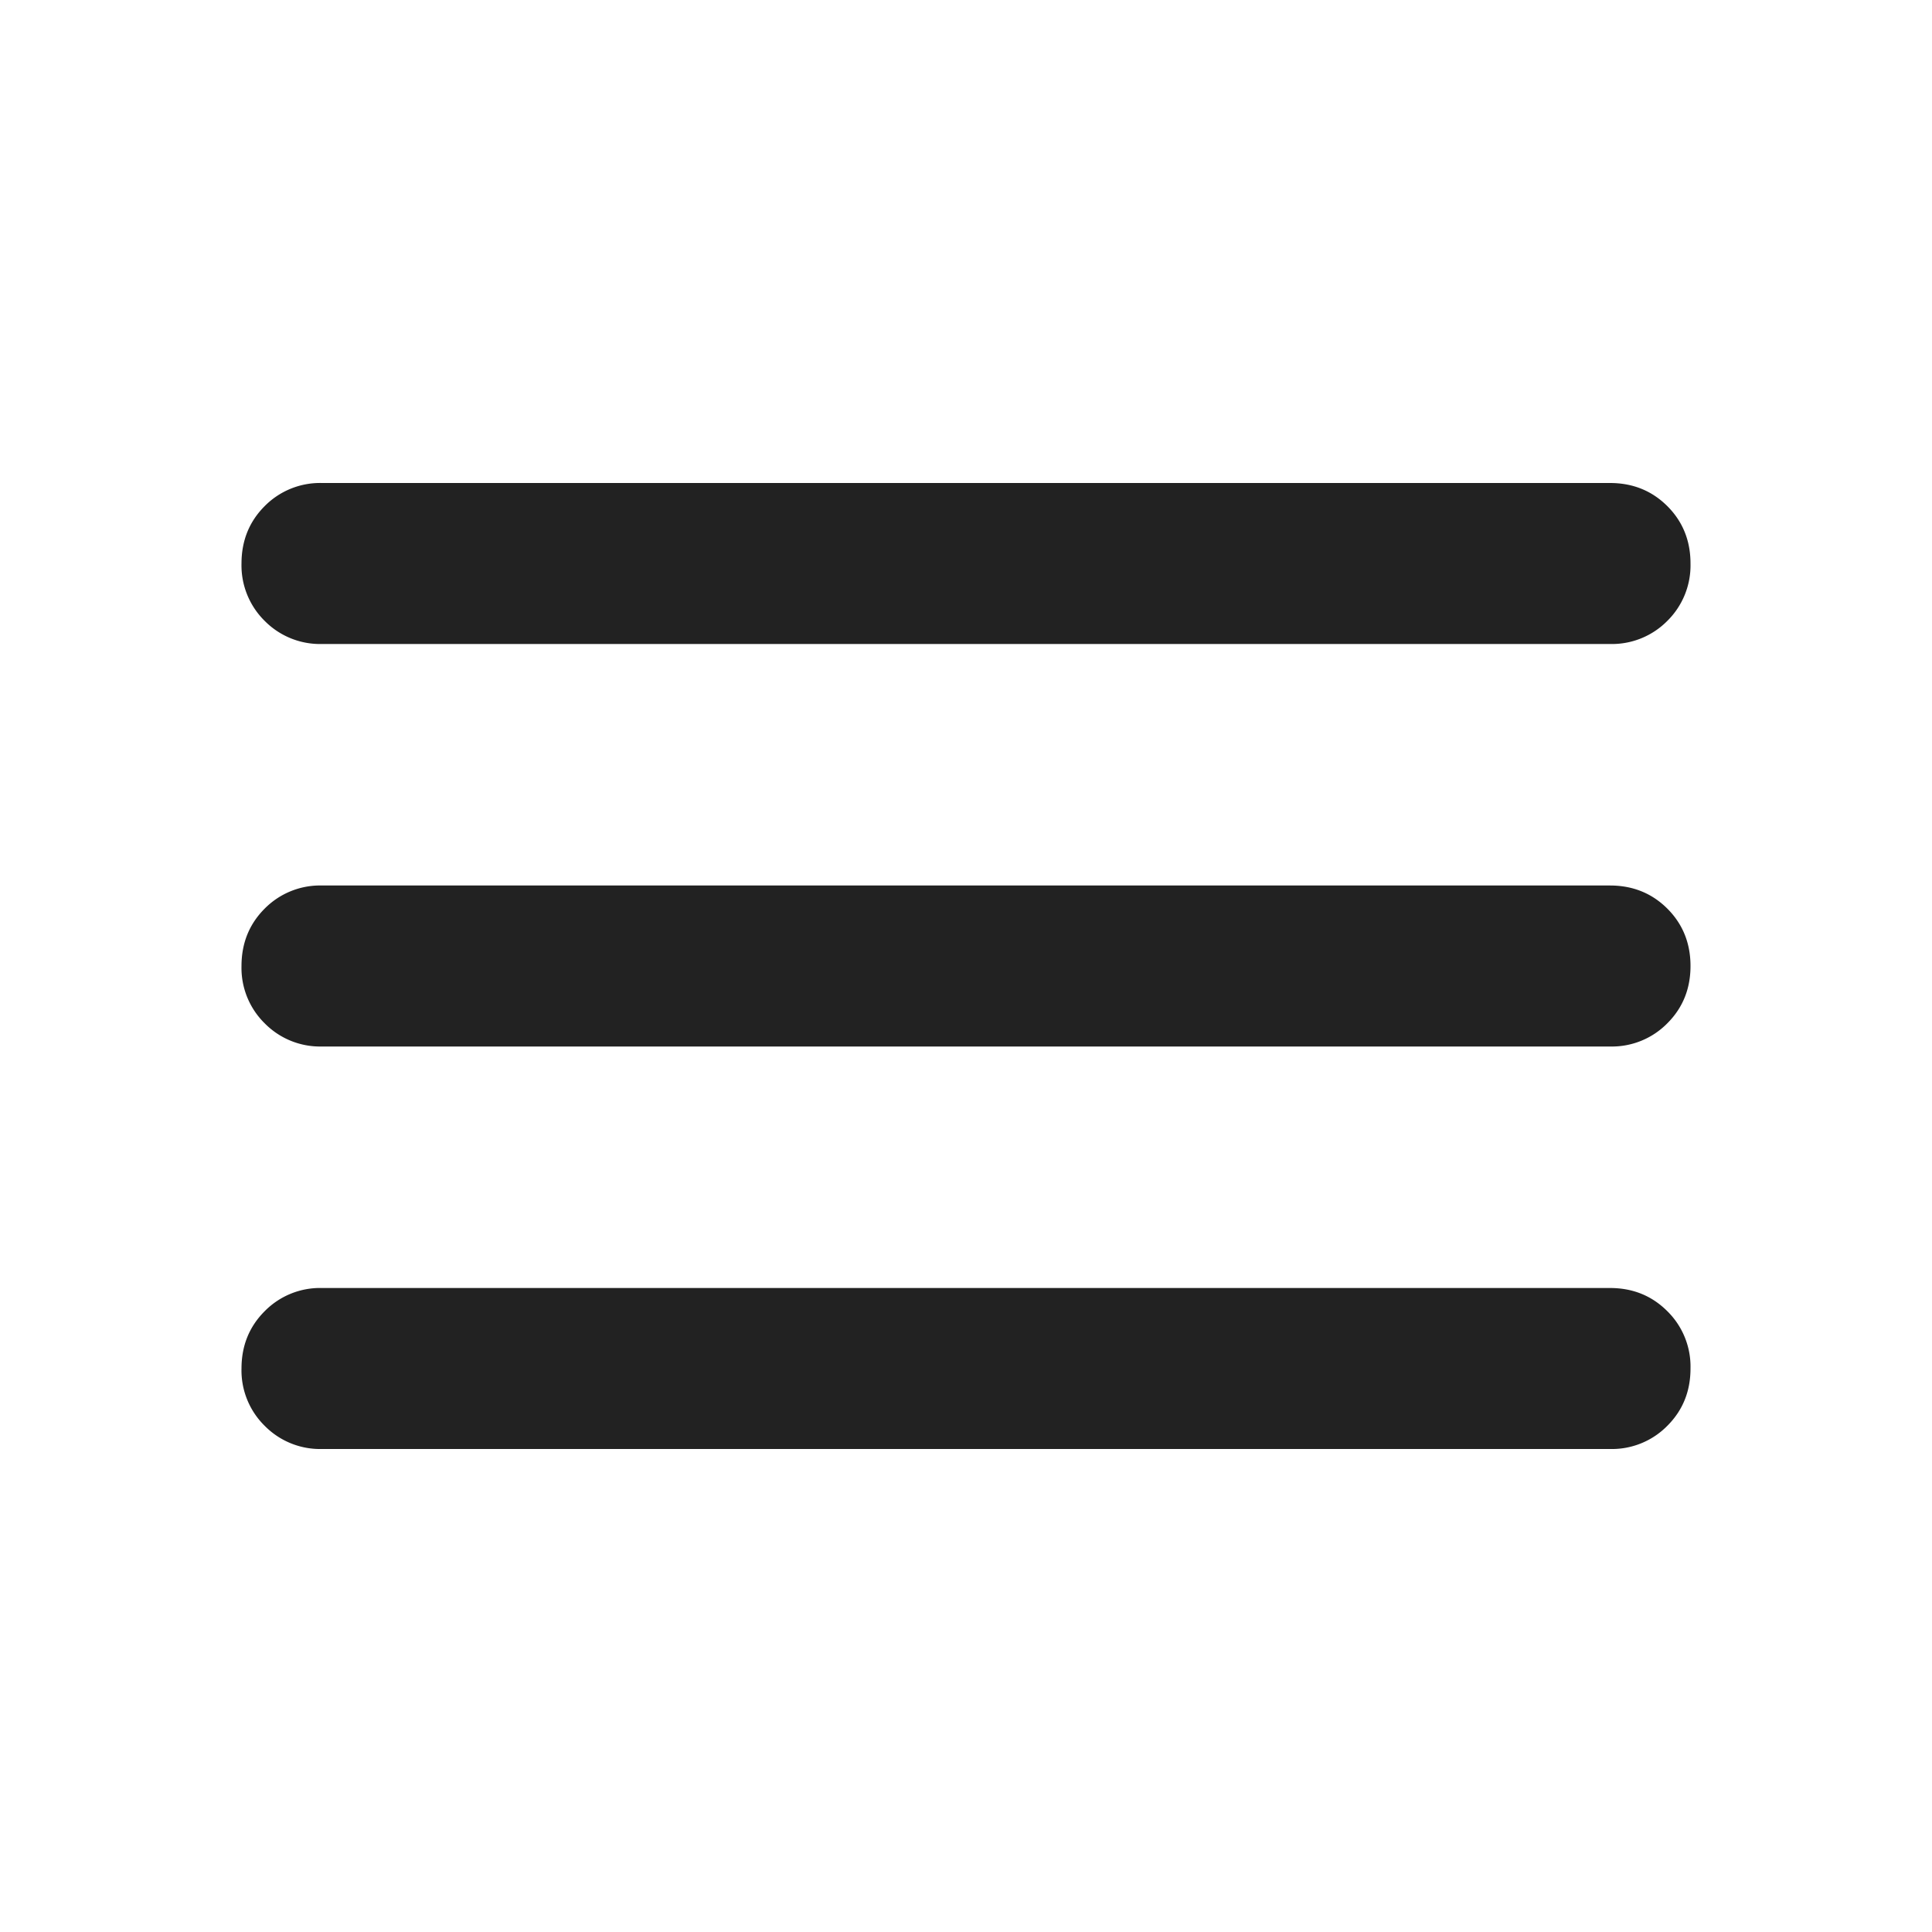 <svg width="24" height="24" fill="none" xmlns="http://www.w3.org/2000/svg"><path d="M4 18a.965.965 0 0 1-.712-.288A.965.965 0 0 1 3 17c0-.283.096-.52.288-.712A.965.965 0 0 1 4 16h16c.283 0 .52.096.712.288A.965.965 0 0 1 21 17c0 .283-.096.52-.288.712A.965.965 0 0 1 20 18H4Zm0-5a.965.965 0 0 1-.712-.288A.965.965 0 0 1 3 12c0-.283.096-.521.288-.713A.967.967 0 0 1 4 11h16c.283 0 .52.096.712.287.192.192.288.43.288.713s-.096.52-.288.712A.965.965 0 0 1 20 13H4Zm0-5a.967.967 0 0 1-.712-.287A.968.968 0 0 1 3 7c0-.283.096-.521.288-.713A.967.967 0 0 1 4 6h16c.283 0 .52.096.712.287.192.192.288.43.288.713a.968.968 0 0 1-.288.713A.967.967 0 0 1 20 8H4Z" fill="#222"/></svg>